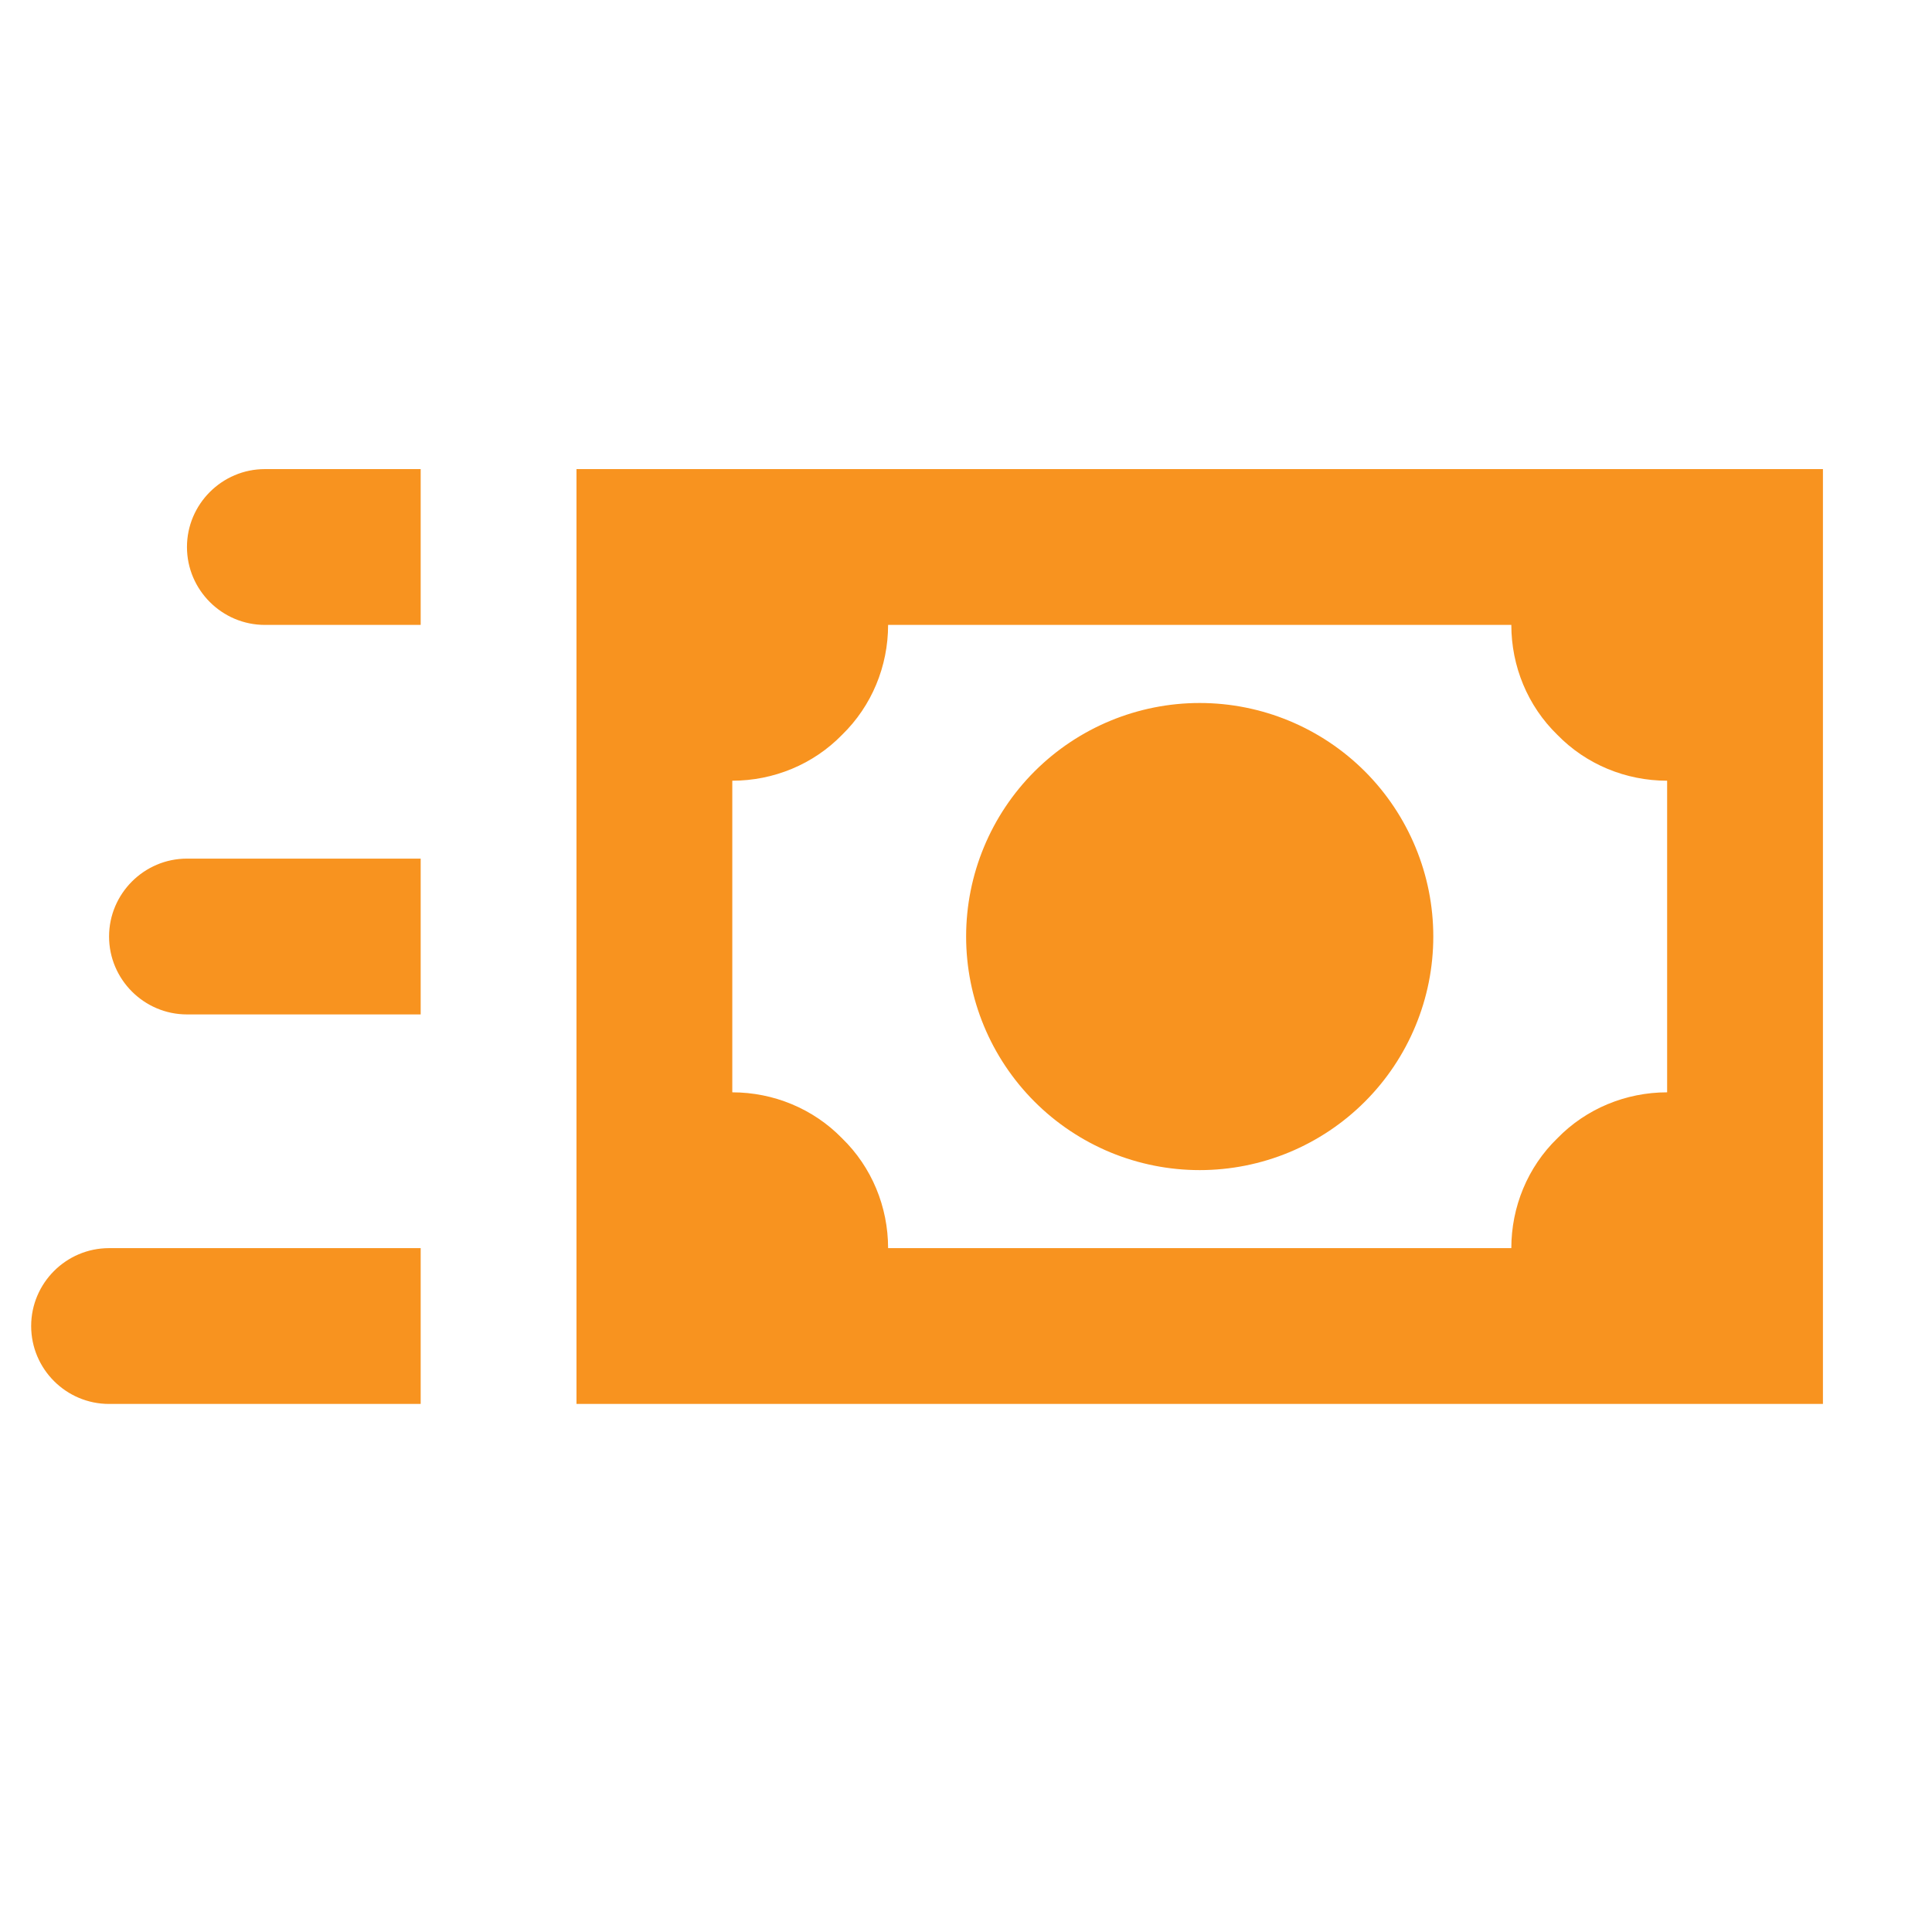 <svg width="31" height="31" viewBox="0 0 31 31" fill="none" xmlns="http://www.w3.org/2000/svg">
<g id="mdi:cash-fast" clip-path="url(#clip0_25_354)">
<path id="Vector" d="M21.9 12.377C21.197 11.675 20.244 11.28 19.25 11.28C18.256 11.28 17.303 11.675 16.6 12.377C15.897 13.08 15.502 14.033 15.502 15.027C15.502 16.021 15.897 16.974 16.6 17.677C16.948 18.025 17.361 18.301 17.816 18.49C18.27 18.678 18.758 18.775 19.25 18.775C19.742 18.775 20.23 18.678 20.684 18.49C21.139 18.301 21.552 18.025 21.9 17.677C22.248 17.329 22.524 16.916 22.712 16.462C22.901 16.007 22.998 15.52 22.998 15.027C22.998 14.535 22.901 14.048 22.712 13.593C22.524 13.139 22.248 12.725 21.9 12.377ZM9.25 7.527V22.527H29.25V7.527H9.25ZM26.75 17.527C26.087 17.527 25.45 17.79 24.988 18.265C24.512 18.727 24.25 19.365 24.25 20.027H14.25C14.25 19.365 13.988 18.727 13.512 18.265C13.05 17.79 12.412 17.527 11.75 17.527V12.527C12.412 12.527 13.05 12.265 13.512 11.79C13.988 11.327 14.25 10.69 14.25 10.027H24.25C24.25 10.69 24.512 11.327 24.988 11.79C25.45 12.265 26.087 12.527 26.75 12.527V17.527ZM6.75 10.027H4.25C3.562 10.027 3 9.465 3 8.777C3 8.09 3.562 7.527 4.25 7.527H6.75V10.027ZM6.75 16.277H3C2.312 16.277 1.75 15.715 1.75 15.027C1.75 14.34 2.312 13.777 3 13.777H6.75V16.277ZM6.75 22.527H1.75C1.06 22.527 0.5 21.965 0.5 21.277C0.5 20.59 1.06 20.027 1.75 20.027H6.75V22.527Z" fill="#F8931F"/>
</g>
<defs>
<clipPath id="clip0_25_354">
<rect width="30" height="30" fill="white" transform="translate(0.5 0.027)"/>
</clipPath>
</defs>
</svg>
